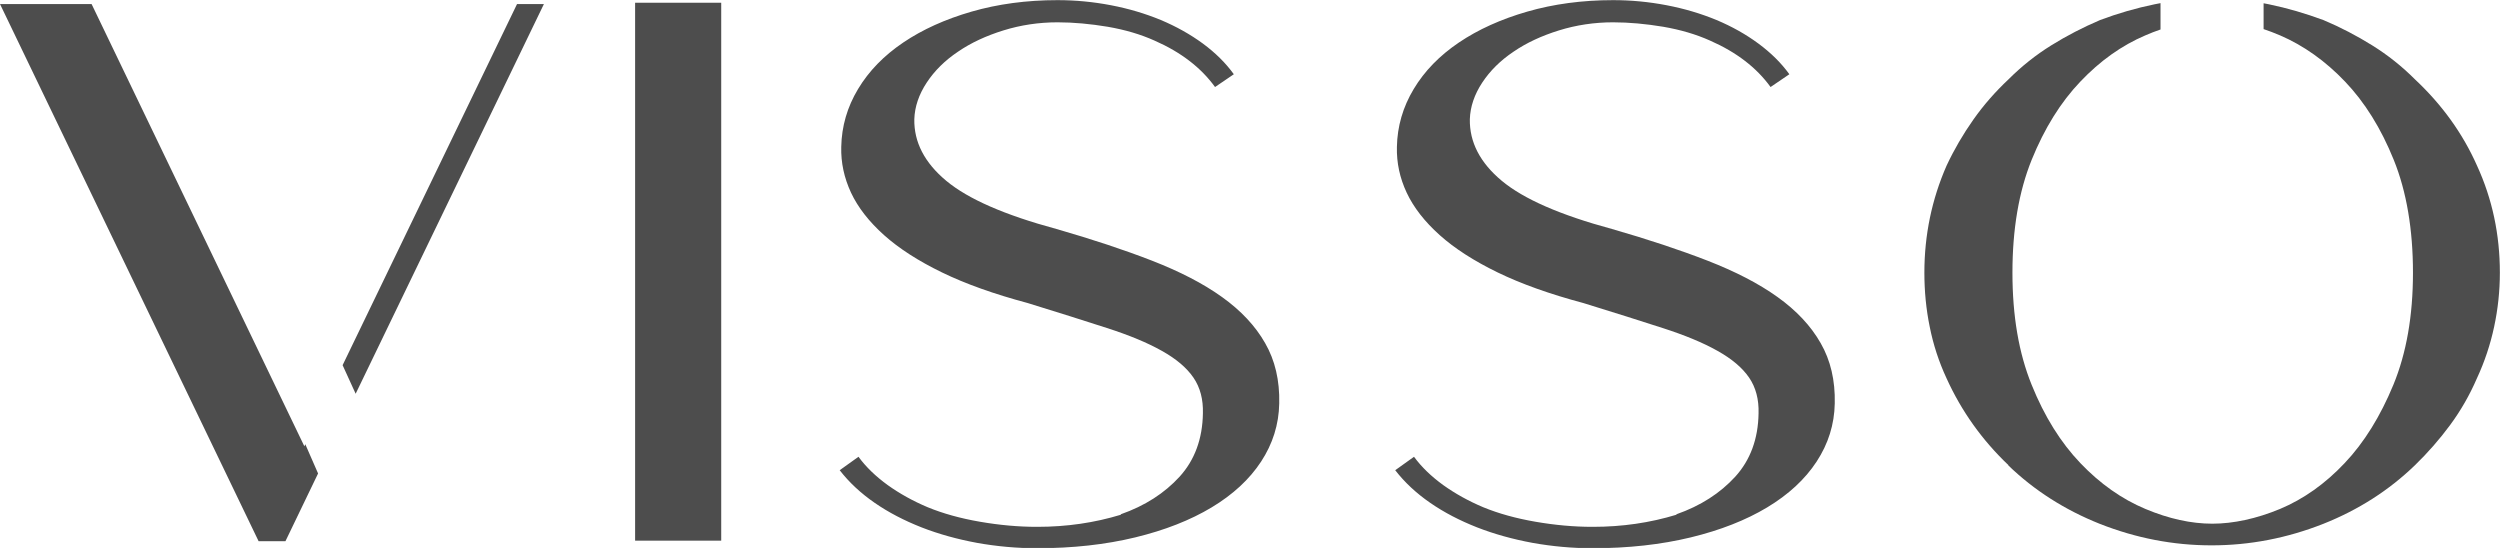 <?xml version="1.0" encoding="UTF-8"?>
<svg xmlns="http://www.w3.org/2000/svg" id="Layer_2" data-name="Layer 2" viewBox="0 0 191.62 42">
  <defs>
    <style>
      .cls-1, .cls-2 {
        fill: #4d4d4d;
      }

      .cls-2 {
        fill-rule: evenodd;
      }
    </style>
  </defs>
  <g id="Layer_1-2" data-name="Layer 1">
    <g>
      <path class="cls-2" d="M41.69.31l-14.43,29.87-1-2.19L39.63.31h2.06ZM24.38,36.29l-2.5,5.19h-2.06L0,.31h7.02l16.31,33.9.07-.16.98,2.24h0Z"></path>
      <polygon class="cls-1" points="55.28 .21 55.28 41.44 48.68 41.44 48.68 .21 55.28 .21 55.28 .21"></polygon>
      <path class="cls-1" d="M85.9,39.42c1.86-.65,3.36-1.62,4.52-2.89,1.15-1.27,1.75-2.89,1.78-4.85.03-1.07-.21-1.98-.72-2.73-.52-.76-1.32-1.44-2.43-2.06-1.1-.62-2.5-1.2-4.21-1.75-1.7-.55-3.72-1.19-6.06-1.91-2.58-.69-4.77-1.47-6.58-2.35-1.81-.88-3.29-1.83-4.44-2.86-1.15-1.03-2-2.12-2.53-3.25-.53-1.14-.78-2.3-.75-3.51.03-1.58.46-3.06,1.29-4.44.83-1.38,1.98-2.56,3.46-3.56,1.48-1,3.23-1.79,5.24-2.37,2.01-.58,4.21-.88,6.58-.88,1.38,0,2.74.13,4.1.39,1.36.26,2.63.64,3.82,1.13,1.19.5,2.26,1.1,3.23,1.81.96.71,1.75,1.49,2.37,2.35l-1.44.98c-1.07-1.48-2.61-2.67-4.64-3.56-1.07-.48-2.26-.83-3.59-1.06-1.32-.22-2.61-.34-3.84-.34-1.44,0-2.83.21-4.15.62-1.32.41-2.49.95-3.48,1.63-1,.67-1.8,1.46-2.4,2.37-.6.91-.92,1.85-.95,2.81-.03,1.75.78,3.33,2.45,4.72,1.67,1.39,4.48,2.62,8.44,3.69,2.75.79,5.19,1.6,7.33,2.43,2.13.83,3.92,1.75,5.37,2.79,1.44,1.03,2.55,2.21,3.3,3.53.76,1.32,1.12,2.86,1.08,4.62-.03,1.62-.5,3.1-1.39,4.46-.89,1.36-2.16,2.53-3.79,3.51-1.63.98-3.59,1.75-5.86,2.3-2.27.55-4.78.83-7.53.83-1.55,0-3.08-.14-4.59-.41-1.51-.28-2.93-.67-4.26-1.19-1.32-.52-2.52-1.14-3.59-1.88-1.07-.74-1.96-1.57-2.68-2.5l1.44-1.03c.58.79,1.33,1.51,2.24,2.17.91.65,1.93,1.22,3.07,1.7,1.17.48,2.5.85,4,1.11,1.5.26,2.95.39,4.36.39h.05c2.24,0,4.37-.31,6.4-.93h0Z"></path>
      <path class="cls-1" d="M128.49,39.42c1.86-.65,3.36-1.62,4.52-2.89,1.15-1.27,1.75-2.89,1.78-4.85.03-1.07-.21-1.98-.72-2.73-.52-.76-1.32-1.44-2.43-2.06-1.1-.62-2.5-1.2-4.21-1.75-1.7-.55-3.72-1.19-6.06-1.91-2.58-.69-4.77-1.47-6.58-2.35-1.81-.88-3.29-1.83-4.44-2.86-1.15-1.03-2-2.12-2.53-3.25s-.78-2.3-.75-3.51c.03-1.58.46-3.06,1.29-4.44.83-1.38,1.98-2.56,3.46-3.56,1.48-1,3.23-1.79,5.24-2.37,2.01-.58,4.21-.88,6.58-.88,1.38,0,2.74.13,4.1.39,1.36.26,2.63.64,3.82,1.13,1.19.5,2.26,1.1,3.22,1.81.96.71,1.75,1.49,2.37,2.35l-1.44.98c-1.07-1.48-2.61-2.67-4.64-3.56-1.07-.48-2.26-.83-3.59-1.06-1.32-.22-2.61-.34-3.84-.34-1.44,0-2.83.21-4.15.62-1.32.41-2.49.95-3.48,1.63-1,.67-1.8,1.46-2.4,2.37-.6.91-.92,1.85-.95,2.81-.03,1.75.78,3.33,2.45,4.72,1.67,1.39,4.48,2.62,8.44,3.69,2.75.79,5.19,1.6,7.33,2.43,2.13.83,3.92,1.75,5.37,2.79,1.44,1.03,2.55,2.21,3.3,3.53.76,1.32,1.12,2.86,1.08,4.62-.03,1.62-.5,3.1-1.39,4.46-.89,1.36-2.16,2.53-3.79,3.51-1.63.98-3.59,1.75-5.86,2.3-2.27.55-4.78.83-7.53.83-1.55,0-3.08-.14-4.59-.41-1.51-.28-2.93-.67-4.26-1.19-1.32-.52-2.52-1.14-3.59-1.88-1.07-.74-1.96-1.57-2.68-2.5l1.44-1.03c.58.79,1.33,1.51,2.24,2.17.91.65,1.93,1.22,3.07,1.7,1.17.48,2.5.85,4,1.11s2.95.39,4.36.39h.05c2.24,0,4.37-.31,6.4-.93h0Z"></path>
      <path class="cls-2" d="M153.95,35.66c-2.03-1.93-3.61-4.15-4.75-6.66-.59-1.27-1.02-2.59-1.29-3.95-.28-1.36-.41-2.74-.41-4.15,0-2.89.57-5.62,1.7-8.2.58-1.24,1.27-2.42,2.06-3.54.79-1.12,1.69-2.14,2.68-3.07,1-1,2.09-1.87,3.28-2.61,1.19-.74,2.43-1.38,3.74-1.94,1.38-.52,2.77-.92,4.18-1.21.15-.03.31-.06.46-.09v2.02c-.38.13-.77.28-1.16.45-1.81.77-3.47,1.95-4.98,3.54-1.51,1.58-2.76,3.59-3.74,6.01-.98,2.43-1.47,5.31-1.47,8.64s.49,6.17,1.47,8.59c.98,2.43,2.23,4.43,3.74,6.01,1.51,1.58,3.17,2.75,4.98,3.51,1.81.76,3.52,1.13,5.13,1.13s3.38-.38,5.19-1.13c1.81-.76,3.46-1.93,4.95-3.51,1.5-1.58,2.74-3.59,3.74-6.01,1-2.43,1.5-5.29,1.5-8.59s-.49-6.22-1.47-8.64c-.98-2.43-2.23-4.43-3.74-6.01-1.51-1.58-3.17-2.76-4.98-3.54-.42-.18-.85-.34-1.26-.48V.25l.41.08c1.41.29,2.8.7,4.18,1.21,1.31.55,2.55,1.2,3.74,1.94,1.19.74,2.28,1.61,3.28,2.61,2.06,1.93,3.65,4.13,4.75,6.61,1.17,2.55,1.75,5.28,1.75,8.2,0,1.41-.15,2.8-.44,4.15-.29,1.36-.73,2.68-1.32,3.95-.55,1.27-1.23,2.46-2.04,3.56-.81,1.1-1.71,2.13-2.71,3.1-2,1.93-4.33,3.42-7.02,4.49-2.79,1.1-5.64,1.65-8.57,1.65s-5.78-.55-8.57-1.65c-2.68-1.07-5.02-2.56-7.02-4.49h0Z"></path>
    </g>
  </g>
</svg>
